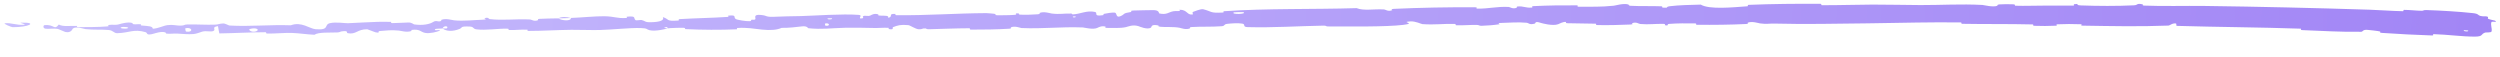 <svg width="349" height="8" viewBox="0 0 349 8" fill="none" xmlns="http://www.w3.org/2000/svg">
<path d="M345.222 1.833C343.282 1.618 340.719 1.469 338.77 1.406C338.151 1.385 338.455 1.513 338.037 1.505C337.217 1.488 336.449 1.384 335.634 1.379C335.361 1.378 335.689 1.568 335.402 1.563C333.859 1.537 332.385 1.406 330.821 1.356C323.084 1.109 315.485 0.932 307.671 0.83C305.126 0.798 301.944 0.89 299.311 0.781C299.002 0.768 299.189 0.623 299.13 0.61C298.205 0.41 298.508 0.712 297.895 0.742C295.501 0.862 292.826 0.841 290.512 0.758C289.512 0.723 290.519 0.441 289.508 0.594C289.44 0.605 289.683 0.764 289.419 0.778C288.823 0.809 287.673 0.769 287.195 0.777C286.278 0.793 286.113 0.79 285.244 0.785C284.091 0.778 282.689 0.845 281.394 0.801C281.118 0.791 281.484 0.633 281.044 0.602C280.625 0.572 279.498 0.579 279.112 0.614C278.727 0.65 278.89 0.777 278.822 0.805C278.262 1.046 276.924 0.7 276.748 0.691C273.697 0.533 271 0.715 268.098 0.707C265.841 0.701 263.594 0.634 261.426 0.641C261.418 0.641 261.41 0.641 261.402 0.641C258.972 0.65 256.738 0.738 254.365 0.725C254.11 0.724 254.409 0.535 254.097 0.533C250.748 0.514 247.487 0.541 244.119 0.678C243.791 0.692 244.214 0.856 243.887 0.88C241.894 1.022 238.625 1.36 237.427 0.643C236.064 0.676 234.392 0.712 233.15 0.863C232.348 0.96 233.129 1.137 232.142 1.064C231.919 1.048 232.208 0.889 231.873 0.877C230.493 0.825 228.986 0.883 227.604 0.808C227.323 0.793 227.399 0.651 227.319 0.626C226.649 0.423 225.531 0.77 225.286 0.796C223.463 0.99 222.122 0.925 220.399 0.939C219.999 0.942 220.471 0.749 220.085 0.746C218.065 0.73 216.058 0.758 214.098 0.855C213.664 0.877 214.064 1.036 213.857 1.055C212.942 1.136 212.737 0.831 211.855 0.903C211.671 0.918 211.776 1.056 211.743 1.071C211.222 1.314 210.765 0.978 210.63 0.971C208.926 0.88 207.833 1.241 206.171 1.202C205.972 1.197 206.42 1.019 205.86 1.015C202.166 0.992 198.221 1.069 194.572 1.237C194.002 1.263 194.41 1.392 194.375 1.409C193.792 1.667 193.41 1.33 193.223 1.318C191.752 1.237 190.379 1.534 189.385 1.136C183.171 1.326 176.983 1.151 170.826 1.569C170.748 1.574 170.89 1.74 170.734 1.749C168.85 1.86 169.21 1.596 167.963 1.289C167.648 1.212 166.698 1.605 166.614 1.634C166.307 1.74 166.628 1.987 166.525 2.008C165.675 2.174 165.806 1.348 164.656 1.358C164.62 1.36 164.773 1.51 164.676 1.526C164.377 1.576 164.079 1.519 163.786 1.574C163.115 1.701 162.88 2.103 161.852 1.88C161.722 1.851 161.916 1.381 160.889 1.413C160.479 1.426 158.667 1.435 158.16 1.47C157.653 1.505 158.003 1.652 157.967 1.659C156.602 1.871 157.121 1.949 156.44 2.25C155.758 2.551 155.941 1.848 155.662 1.772C155.382 1.697 154.382 1.871 154.135 1.93C153.889 1.99 154.198 2.083 153.979 2.117C152.529 2.343 153.338 1.775 152.859 1.669C151.728 1.416 150.856 1.944 149.825 2.005C149.546 2.022 149.773 1.901 149.524 1.893C148.539 1.86 147.954 2.028 146.828 1.89C146.644 1.868 145.734 1.564 145.15 1.799C145.067 1.833 145.304 1.96 144.884 1.993C144.258 2.043 143.129 2.083 142.456 2.046C141.959 2.019 142.526 1.8 141.901 1.872C141.624 1.905 142.14 2.024 141.618 2.075C141.101 2.125 139.771 2.133 139.262 2.134C138.756 2.134 139.032 1.97 138.991 1.959C138.742 1.899 137.771 1.831 137.685 1.832C133.373 1.856 129.378 2.169 125.178 2.123C124.846 2.119 125.065 1.946 125.015 1.944C123.88 1.884 124.779 2.329 123.989 2.489C124.099 2.141 123.633 2.209 122.836 2.179C122.452 2.165 122.66 2.028 122.624 2.015C122.054 1.817 121.661 2.085 121.56 2.139C121.186 2.341 120.775 2.112 120.521 2.247C120.268 2.381 120.857 2.569 120.097 2.575C119.883 2.453 120.443 2.123 119.866 2.077C117.668 1.901 113.592 2.199 111.839 2.244C110.072 2.289 109.506 2.272 108.484 2.328C106.643 2.429 107.316 2.181 106.175 2.083C105.034 1.985 105.59 2.571 105.428 2.7C105.265 2.829 105.085 2.7 104.882 2.772C104.68 2.844 105.12 2.926 104.644 2.957C104.166 2.989 102.864 2.777 102.695 2.645C102.337 2.367 102.917 2.065 101.666 2.183C101.594 2.19 101.829 2.343 101.554 2.362C99.387 2.505 97.077 2.537 94.897 2.667C94.598 2.685 94.868 2.855 94.693 2.868C92.88 2.998 93.526 2.699 92.533 2.386C92.764 2.815 92.206 3.085 90.811 3.103C89.974 3.114 90.116 2.924 89.575 2.797C89.413 2.758 88.826 2.894 88.719 2.807C88.365 2.521 88.912 2.191 87.495 2.335C87.433 2.342 87.633 2.499 87.418 2.511C86.04 2.588 85.853 2.288 84.33 2.268C83.131 2.252 81.051 2.46 79.703 2.504C79.737 2.989 78.444 2.892 77.922 2.564C77.042 2.587 76.098 2.578 75.261 2.634C74.974 2.653 75.164 2.791 75.128 2.807C74.573 3.051 74.202 2.729 74.006 2.719C71.918 2.618 70.259 2.883 68.331 2.663C68.261 2.655 68.141 2.319 67.613 2.571C67.579 2.588 68.236 2.734 67.302 2.756C66.368 2.779 64.634 2.978 63.381 2.836C63.089 2.801 62.279 2.536 61.647 2.757C61.563 2.787 61.657 2.883 61.535 2.938C61.142 3.113 60.924 2.775 60.468 3.069C60.011 3.364 59.06 3.591 57.8 3.404C57.766 3.399 57.445 3.132 57.033 3.141C56.372 3.155 55.447 3.221 54.776 3.227C54.454 3.229 54.658 3.06 54.602 3.057C53.925 3.035 53.316 3.036 52.731 3.05C51.373 3.083 50.132 3.18 48.571 3.241C48.184 3.257 46.888 3.042 46.071 3.231C45.169 3.438 46.089 4.252 44.042 4.077C43.221 4.006 42.077 2.974 40.602 3.53C37.679 3.425 34.922 3.728 32.041 3.563C31.903 3.556 31.47 3.269 31.155 3.276C30.686 3.286 30.435 3.425 30.107 3.437C28.784 3.49 27.428 3.385 26.147 3.415C25.657 3.425 25.835 3.565 25.214 3.578C24.598 3.591 24.189 3.409 23.392 3.505C22.82 3.578 22.137 3.962 21.335 4.013C21.289 3.639 20.782 3.651 19.748 3.56C19.551 3.542 19.761 3.411 19.668 3.395C19.289 3.331 18.947 3.442 18.601 3.371C18.517 3.354 18.512 3.227 18.444 3.205C17.892 3.021 16.853 3.316 16.7 3.367C16.052 3.561 15.802 3.396 15.272 3.475C14.768 3.552 15.522 3.641 14.935 3.69C13.75 3.791 12.243 3.779 10.995 3.79C10.516 3.793 10.842 3.622 10.774 3.618C9.787 3.579 8.798 3.763 8.208 3.425C7.526 4.303 7.592 3.341 6.188 3.517C6.067 3.531 5.927 3.946 6.365 4.007C6.763 4.068 7.472 3.938 8.04 4.032C8.177 4.054 9.02 4.441 9.112 4.464C9.968 4.646 10.119 4.025 10.163 3.991C10.655 3.621 11.672 4.036 11.941 4.064C13.101 4.191 14.141 4.098 15.146 4.186C15.833 4.243 15.87 4.649 16.379 4.633C18.122 4.581 18.644 4.01 20.32 4.489C20.657 4.591 20.313 5.038 21.537 4.679C21.607 4.657 22.556 4.33 23.085 4.527C23.15 4.552 23.149 4.682 23.234 4.692C23.808 4.758 24.196 4.651 24.848 4.695C25.517 4.739 26.267 4.806 26.993 4.756C27.431 4.726 28.005 4.48 28.222 4.419C28.853 4.243 29.452 4.516 29.821 4.307C30.189 4.097 29.461 3.789 30.433 3.647C30.472 3.982 30.559 4.327 30.62 4.664C32.819 4.633 34.909 4.504 37.029 4.498C37.293 4.498 37.024 4.681 37.308 4.686C38.504 4.703 39.619 4.563 40.824 4.602C41.775 4.633 42.873 4.813 43.894 4.851C44.487 4.46 45.972 4.576 47.087 4.529C47.477 4.513 47.451 4.411 47.73 4.374C48.765 4.239 48.274 4.585 48.555 4.635C49.74 4.851 49.831 4.081 51.266 4.085C51.34 4.085 52.284 4.485 52.416 4.509C52.576 4.539 52.68 4.553 52.747 4.554C53.01 4.56 52.657 4.358 53.054 4.329C53.954 4.264 54.585 4.16 55.672 4.268C55.989 4.3 56.757 4.548 57.382 4.343C57.464 4.317 57.417 4.181 57.484 4.173C58.651 4.028 58.673 4.454 59.341 4.591C60.006 4.728 61.044 4.423 61.257 4.335C61.811 4.11 60.829 4.246 60.8 4.225C60.445 3.973 61.203 4.009 61.788 3.981C61.868 3.562 62.69 3.578 62.397 3.953C62.363 3.994 61.905 3.96 61.788 3.981C62.309 4.385 63.21 4.428 64.164 4.034C64.617 3.85 64.18 3.645 65.57 3.707C66.203 3.734 65.961 4.025 66.523 4.097C67.824 4.262 69.463 3.975 70.769 4.003C71.245 4.014 70.783 4.176 71.109 4.188C71.974 4.222 72.742 4.095 73.625 4.146C73.705 4.151 73.511 4.318 73.786 4.317C75.823 4.314 77.583 4.189 79.758 4.162C80.794 4.149 82.614 4.22 83.693 4.19C85.57 4.139 87.83 3.874 89.415 3.915C90.451 3.941 90.226 4.108 90.672 4.216C91.535 4.424 93.059 4.017 93.251 3.955C93.257 3.953 92.377 3.924 92.845 3.834C93.116 3.654 93.241 3.954 93.251 3.955C93.382 3.914 95.148 3.858 95.503 3.885C95.695 3.9 95.589 4.058 95.689 4.063C98.079 4.177 100.452 4.19 102.86 4.091C102.902 4.088 102.836 3.914 102.936 3.907C104.329 3.815 105.255 4.018 106.389 4.133C107.533 4.248 108.444 4.195 109.122 3.888C109.99 3.917 111.24 3.771 111.962 3.683C112.687 3.594 112.781 3.934 112.845 3.94C114.802 4.134 115.936 3.927 117.985 3.875C118.968 3.85 120.877 3.879 121.928 3.905C122.758 3.927 123.257 3.842 124.024 3.885C124.128 3.891 124.025 4.043 124.057 4.049C124.915 4.221 124.499 3.855 124.676 3.787C125.313 3.54 125.717 3.408 126.805 3.509C127.057 3.533 127.794 4.058 128.253 4.085C128.85 4.118 128.622 3.929 129.248 3.969C129.302 3.972 129.292 4.09 129.678 4.081C131.468 4.04 133.438 3.951 135.291 3.945C135.545 3.943 135.221 4.133 135.588 4.134C137.31 4.139 139.208 4.113 140.89 4.009C141.302 3.983 141.042 3.854 141.131 3.815C141.679 3.574 142.463 3.908 142.592 3.913C145.668 4.047 148.029 3.714 151.163 3.831C151.333 3.838 152.652 4.192 153.236 3.872C153.276 3.851 153.853 3.524 154.369 3.739C154.401 3.752 154.041 3.921 154.672 3.898C155.303 3.876 156.318 3.976 157.184 3.786C157.458 3.727 158.104 3.4 158.925 3.648C158.979 3.665 160.248 4.231 160.696 3.828C160.769 3.762 160.688 3.341 161.668 3.548C161.855 3.588 161.517 3.685 162.01 3.74C162.765 3.823 163.763 3.701 164.691 3.881C164.853 3.912 165.544 4.192 166.093 3.97C166.179 3.935 166.014 3.796 166.305 3.777C167.691 3.689 169.139 3.77 170.549 3.66C171.047 3.622 170.79 3.396 171.309 3.331C171.829 3.265 172.876 3.197 173.42 3.297C173.964 3.396 173.374 3.764 174.188 3.786C177.724 3.881 181.24 3.639 184.773 3.578C185.298 3.57 184.864 3.703 185.638 3.699C188.489 3.685 193.413 3.769 195.88 3.474C197.854 3.238 195.367 3.089 196.876 2.987C197.602 2.939 198.396 3.355 198.574 3.367C200.307 3.489 201.503 3.294 203.05 3.34C203.37 3.35 203.058 3.523 203.329 3.529C204.257 3.553 205.229 3.469 206.127 3.477C206.528 3.481 206.455 3.612 206.823 3.6C207.705 3.571 208.482 3.511 209.336 3.383C209.414 3.371 208.887 3.212 209.536 3.202C210.587 3.186 211.874 3.057 213.101 3.174C213.462 3.209 213.479 3.507 214.252 3.296C214.414 3.252 214.205 2.895 215.107 3.199C215.259 3.25 216.77 3.658 217.504 3.385C217.698 3.313 218.192 3.017 218.62 3.06C218.68 3.067 218.444 3.229 218.805 3.242C220.079 3.287 221.406 3.263 222.699 3.306C223.044 3.318 222.531 3.487 223.045 3.499C224.452 3.533 226.226 3.482 227.622 3.423C228.135 3.401 227.779 3.265 227.817 3.25C228.415 3.004 228.77 3.331 228.968 3.349C230.206 3.458 231.118 3.299 232.268 3.335C232.586 3.345 232.361 3.502 232.425 3.516C233.08 3.649 232.591 3.37 233.005 3.337C234.164 3.245 235.447 3.252 236.601 3.268C237.025 3.274 236.55 3.457 236.93 3.46C239.174 3.483 241.591 3.458 243.764 3.351C244.175 3.331 243.916 3.192 244.001 3.16C244.595 2.935 245.495 3.237 245.695 3.266C246.621 3.396 246.978 3.271 247.787 3.293C251.712 3.399 256.651 3.312 260.37 3.263C260.729 3.259 261.08 3.254 261.425 3.248C265.861 3.184 269.349 3.08 273.676 3.13C273.972 3.133 273.673 3.318 273.928 3.323C277.165 3.382 280.411 3.328 283.735 3.409C284.004 3.415 283.616 3.588 284.046 3.604C284.915 3.638 286.052 3.638 286.962 3.59C287.403 3.567 286.813 3.411 287.257 3.391C288.298 3.344 289.336 3.342 290.434 3.382C290.889 3.4 290.201 3.572 290.791 3.581C294.732 3.643 298.676 3.73 302.692 3.571C302.966 3.56 303.214 3.198 303.786 3.28C303.827 3.382 303.822 3.502 303.839 3.611C309.647 3.783 315.368 3.803 321.147 4.002C321.396 4.011 320.959 4.188 321.439 4.206C324.169 4.309 326.815 4.48 329.624 4.435C329.906 4.431 329.786 4.082 330.6 4.178C330.739 4.195 331.97 4.309 332.286 4.403C332.328 4.416 332.095 4.562 332.49 4.59C334.791 4.75 337.203 4.874 339.504 4.949C339.871 4.96 339.491 4.761 339.757 4.768C341.637 4.819 343.667 5.114 345.472 5.111C346.684 5.109 346.263 4.779 346.924 4.545C347.018 4.512 347.763 4.569 347.815 4.405C347.95 3.992 347.629 3.5 347.815 3.064C347.855 2.97 348.842 3.159 348.272 2.875C348.232 2.856 347.517 2.717 347.345 2.622C347.226 2.557 347.464 2.406 347.217 2.314C346.97 2.222 346.681 2.342 346.269 2.224C345.856 2.105 346.054 1.926 345.222 1.833ZM115.176 3.289C115.838 3.118 115.942 3.716 115.223 3.58C115.188 3.573 115.142 3.297 115.176 3.289ZM34.867 4.053C35.767 3.781 36.33 4.163 35.742 4.373C35.112 4.582 34.599 4.136 34.867 4.053ZM25.885 3.942C26.869 3.725 27.035 4.572 25.974 4.41C25.913 4.401 25.828 3.955 25.885 3.942ZM343.973 4.215C343.981 4.207 344.519 4.244 344.531 4.253C344.8 4.466 343.728 4.393 343.973 4.215ZM16.936 3.802C17.25 3.685 18.201 3.811 17.793 3.956C17.458 4.073 16.54 3.947 16.936 3.802ZM149.8 2.298C149.81 2.289 150.195 2.277 150.188 2.327C150.163 2.49 149.627 2.449 149.8 2.298ZM1.768 3.795C4.017 3.811 5.359 3.103 2.947 3.164C2.5 3.173 3.888 3.398 3.322 3.455C2.32 3.548 1.534 3.145 0.684 3.253C0.361 3.285 1.643 3.813 1.772 3.796C1.77 3.796 1.769 3.795 1.768 3.795ZM115.551 2.566C115.564 2.558 116.096 2.545 116.109 2.553C116.4 2.74 115.327 2.766 115.551 2.566ZM172.254 1.72C172.283 1.702 173.519 1.676 173.56 1.691C174.207 1.996 171.708 2.051 172.254 1.72ZM79.682 2.518C79.09 2.333 78.388 2.318 77.925 2.563C78.505 2.544 79.093 2.536 79.682 2.518Z" fill="url(#paint0_linear_2009_23055)"/>
<defs>
<linearGradient id="paint0_linear_2009_23055" x1="549.319" y1="17.637" x2="-111.005" y2="-1.142" gradientUnits="userSpaceOnUse">
<stop stop-color="#8C65F1"/>
<stop offset="1" stop-color="#D4D0FF"/>
</linearGradient>
</defs>
</svg>
